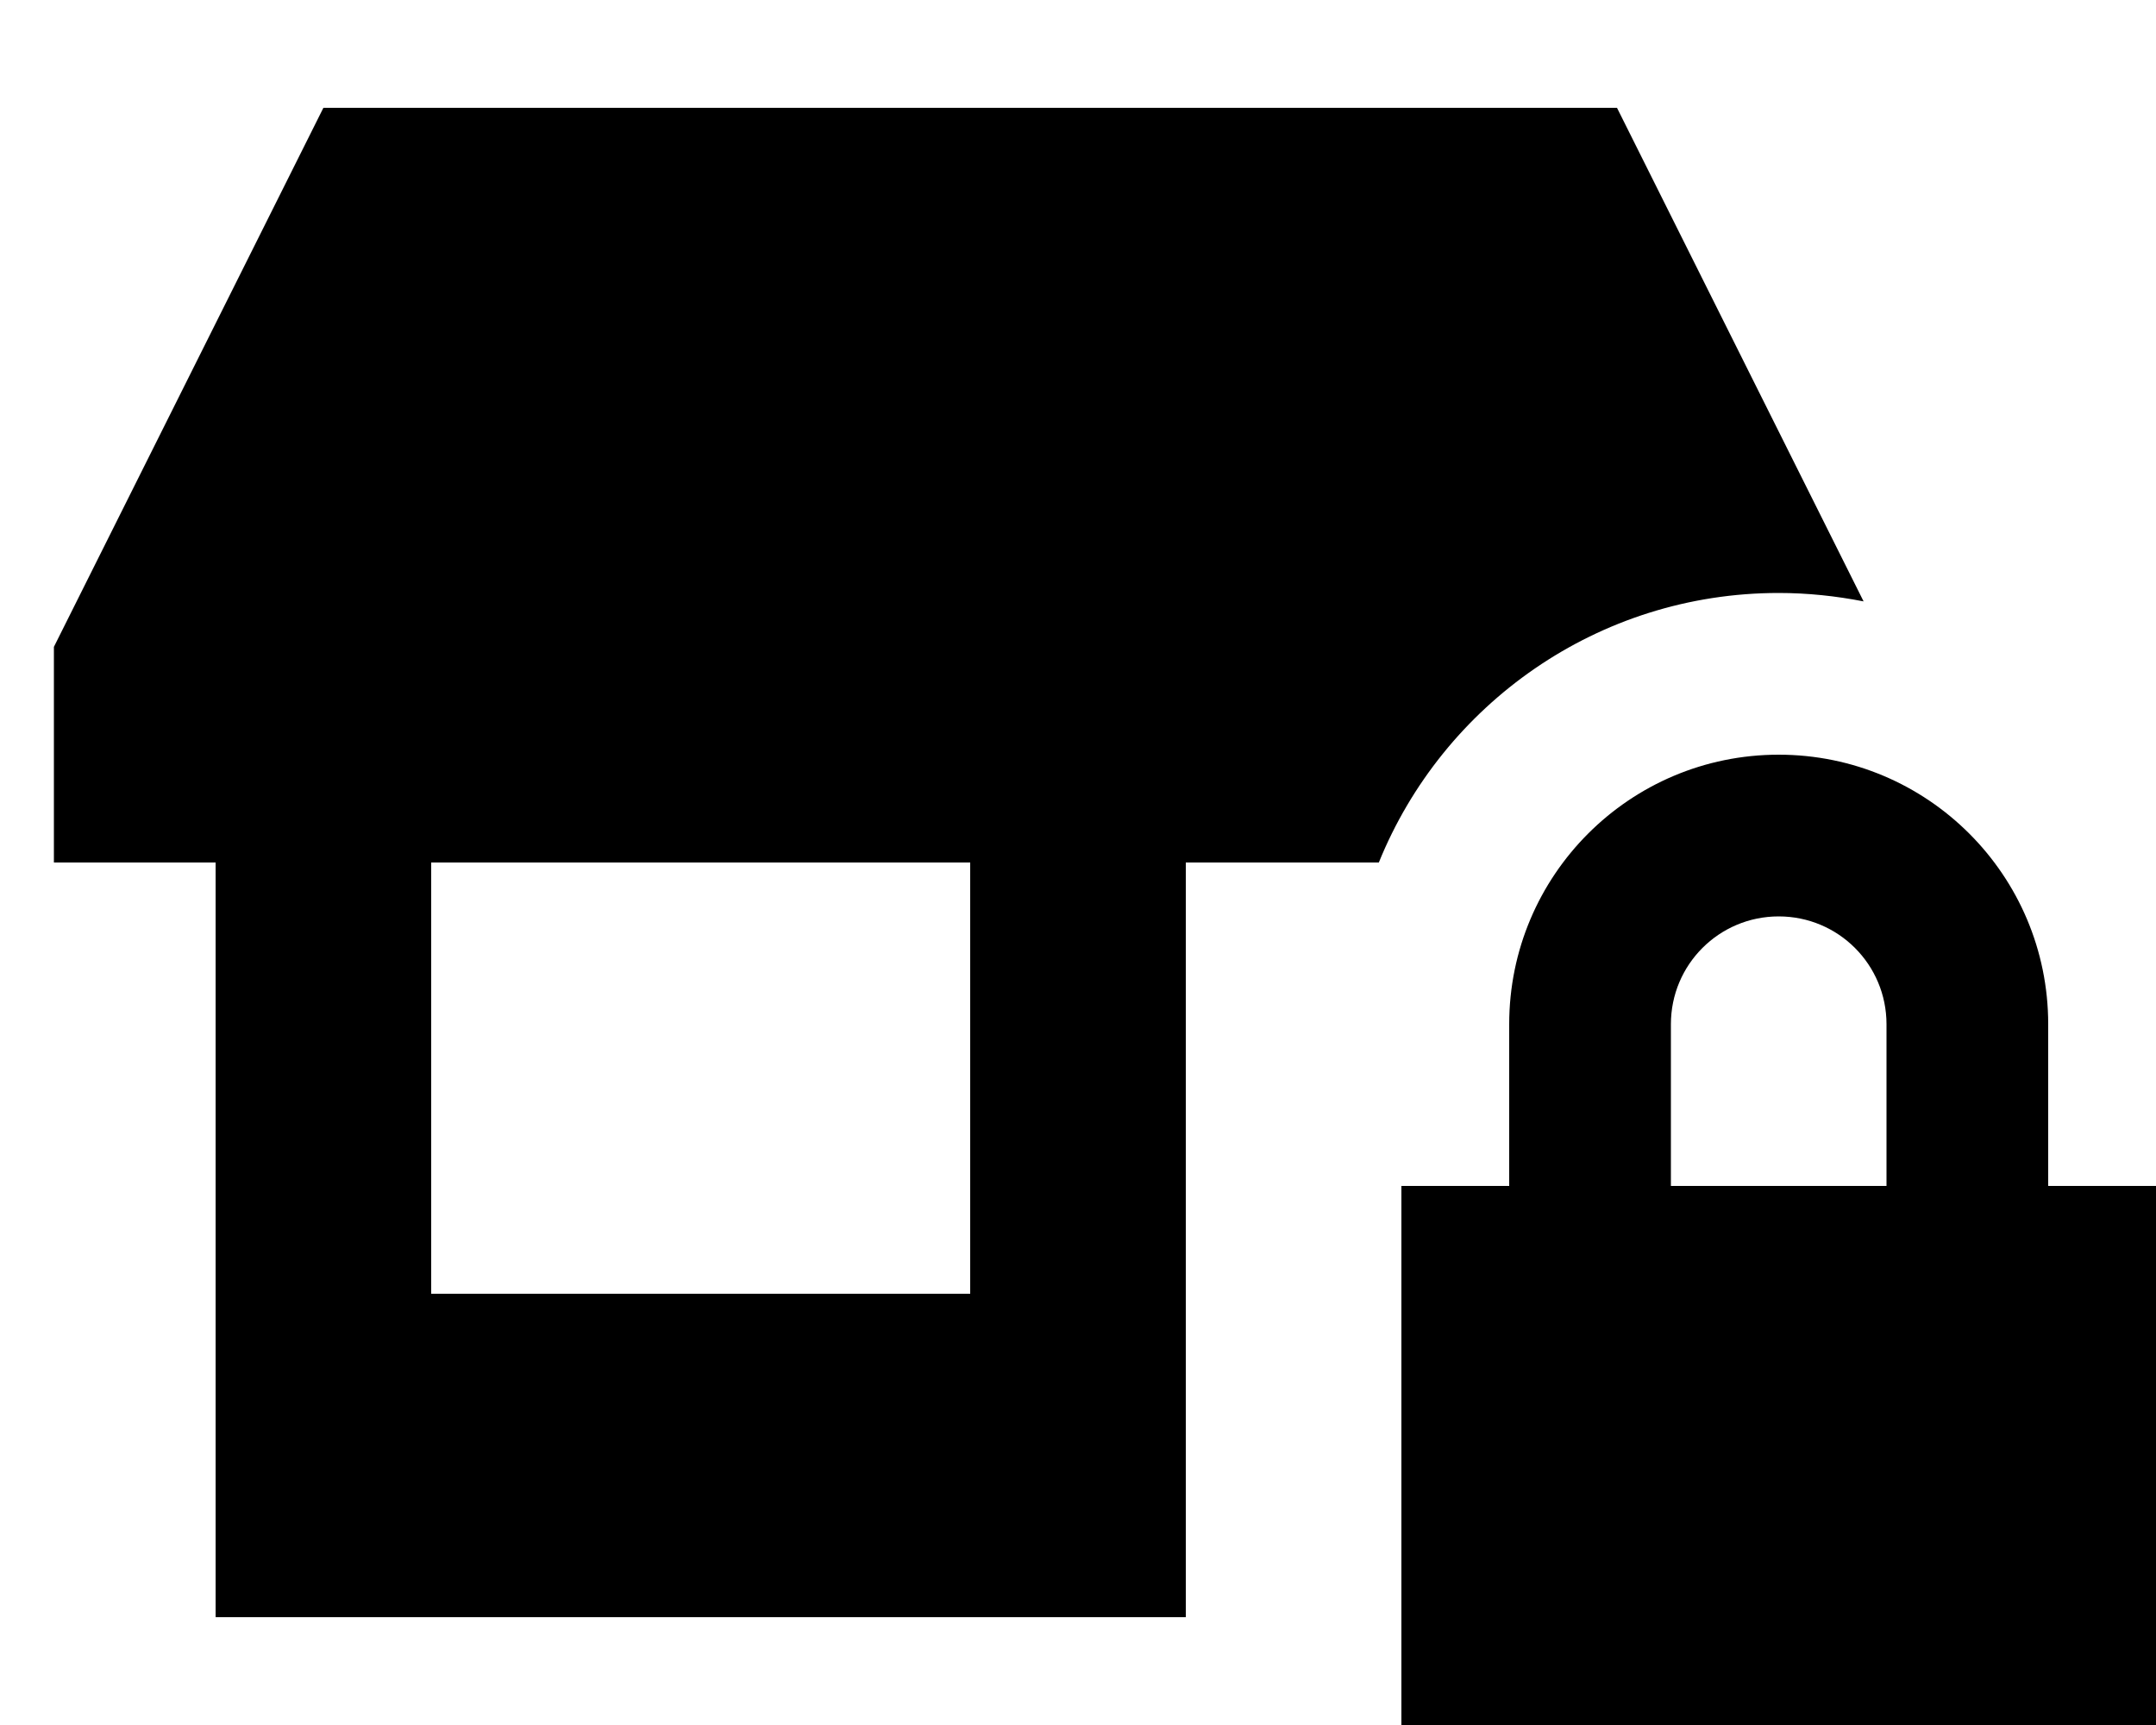 <svg xmlns="http://www.w3.org/2000/svg" viewBox="0 0 640 512"><!--! Font Awesome Pro 7.0.0 by @fontawesome - https://fontawesome.com License - https://fontawesome.com/license (Commercial License) Copyright 2025 Fonticons, Inc. --><path fill="currentColor" d="M16 256l0-64 80-160 384 0 73.2 146.5c-8.2-1.6-16.6-2.5-25.2-2.5-53.7 0-99.7 33.1-118.7 80l-57.3 0 0 224-288 0 0-224-48 0zm112 0l0 128 160 0 0-128-160 0zm400 16c-17.7 0-32 14.3-32 32l0 48 64 0 0-48c0-17.7-14.3-32-32-32zm-80 32c0-44.2 35.8-80 80-80s80 35.8 80 80l0 48 32 0 0 192-224 0 0-192 32 0 0-48z"/></svg>